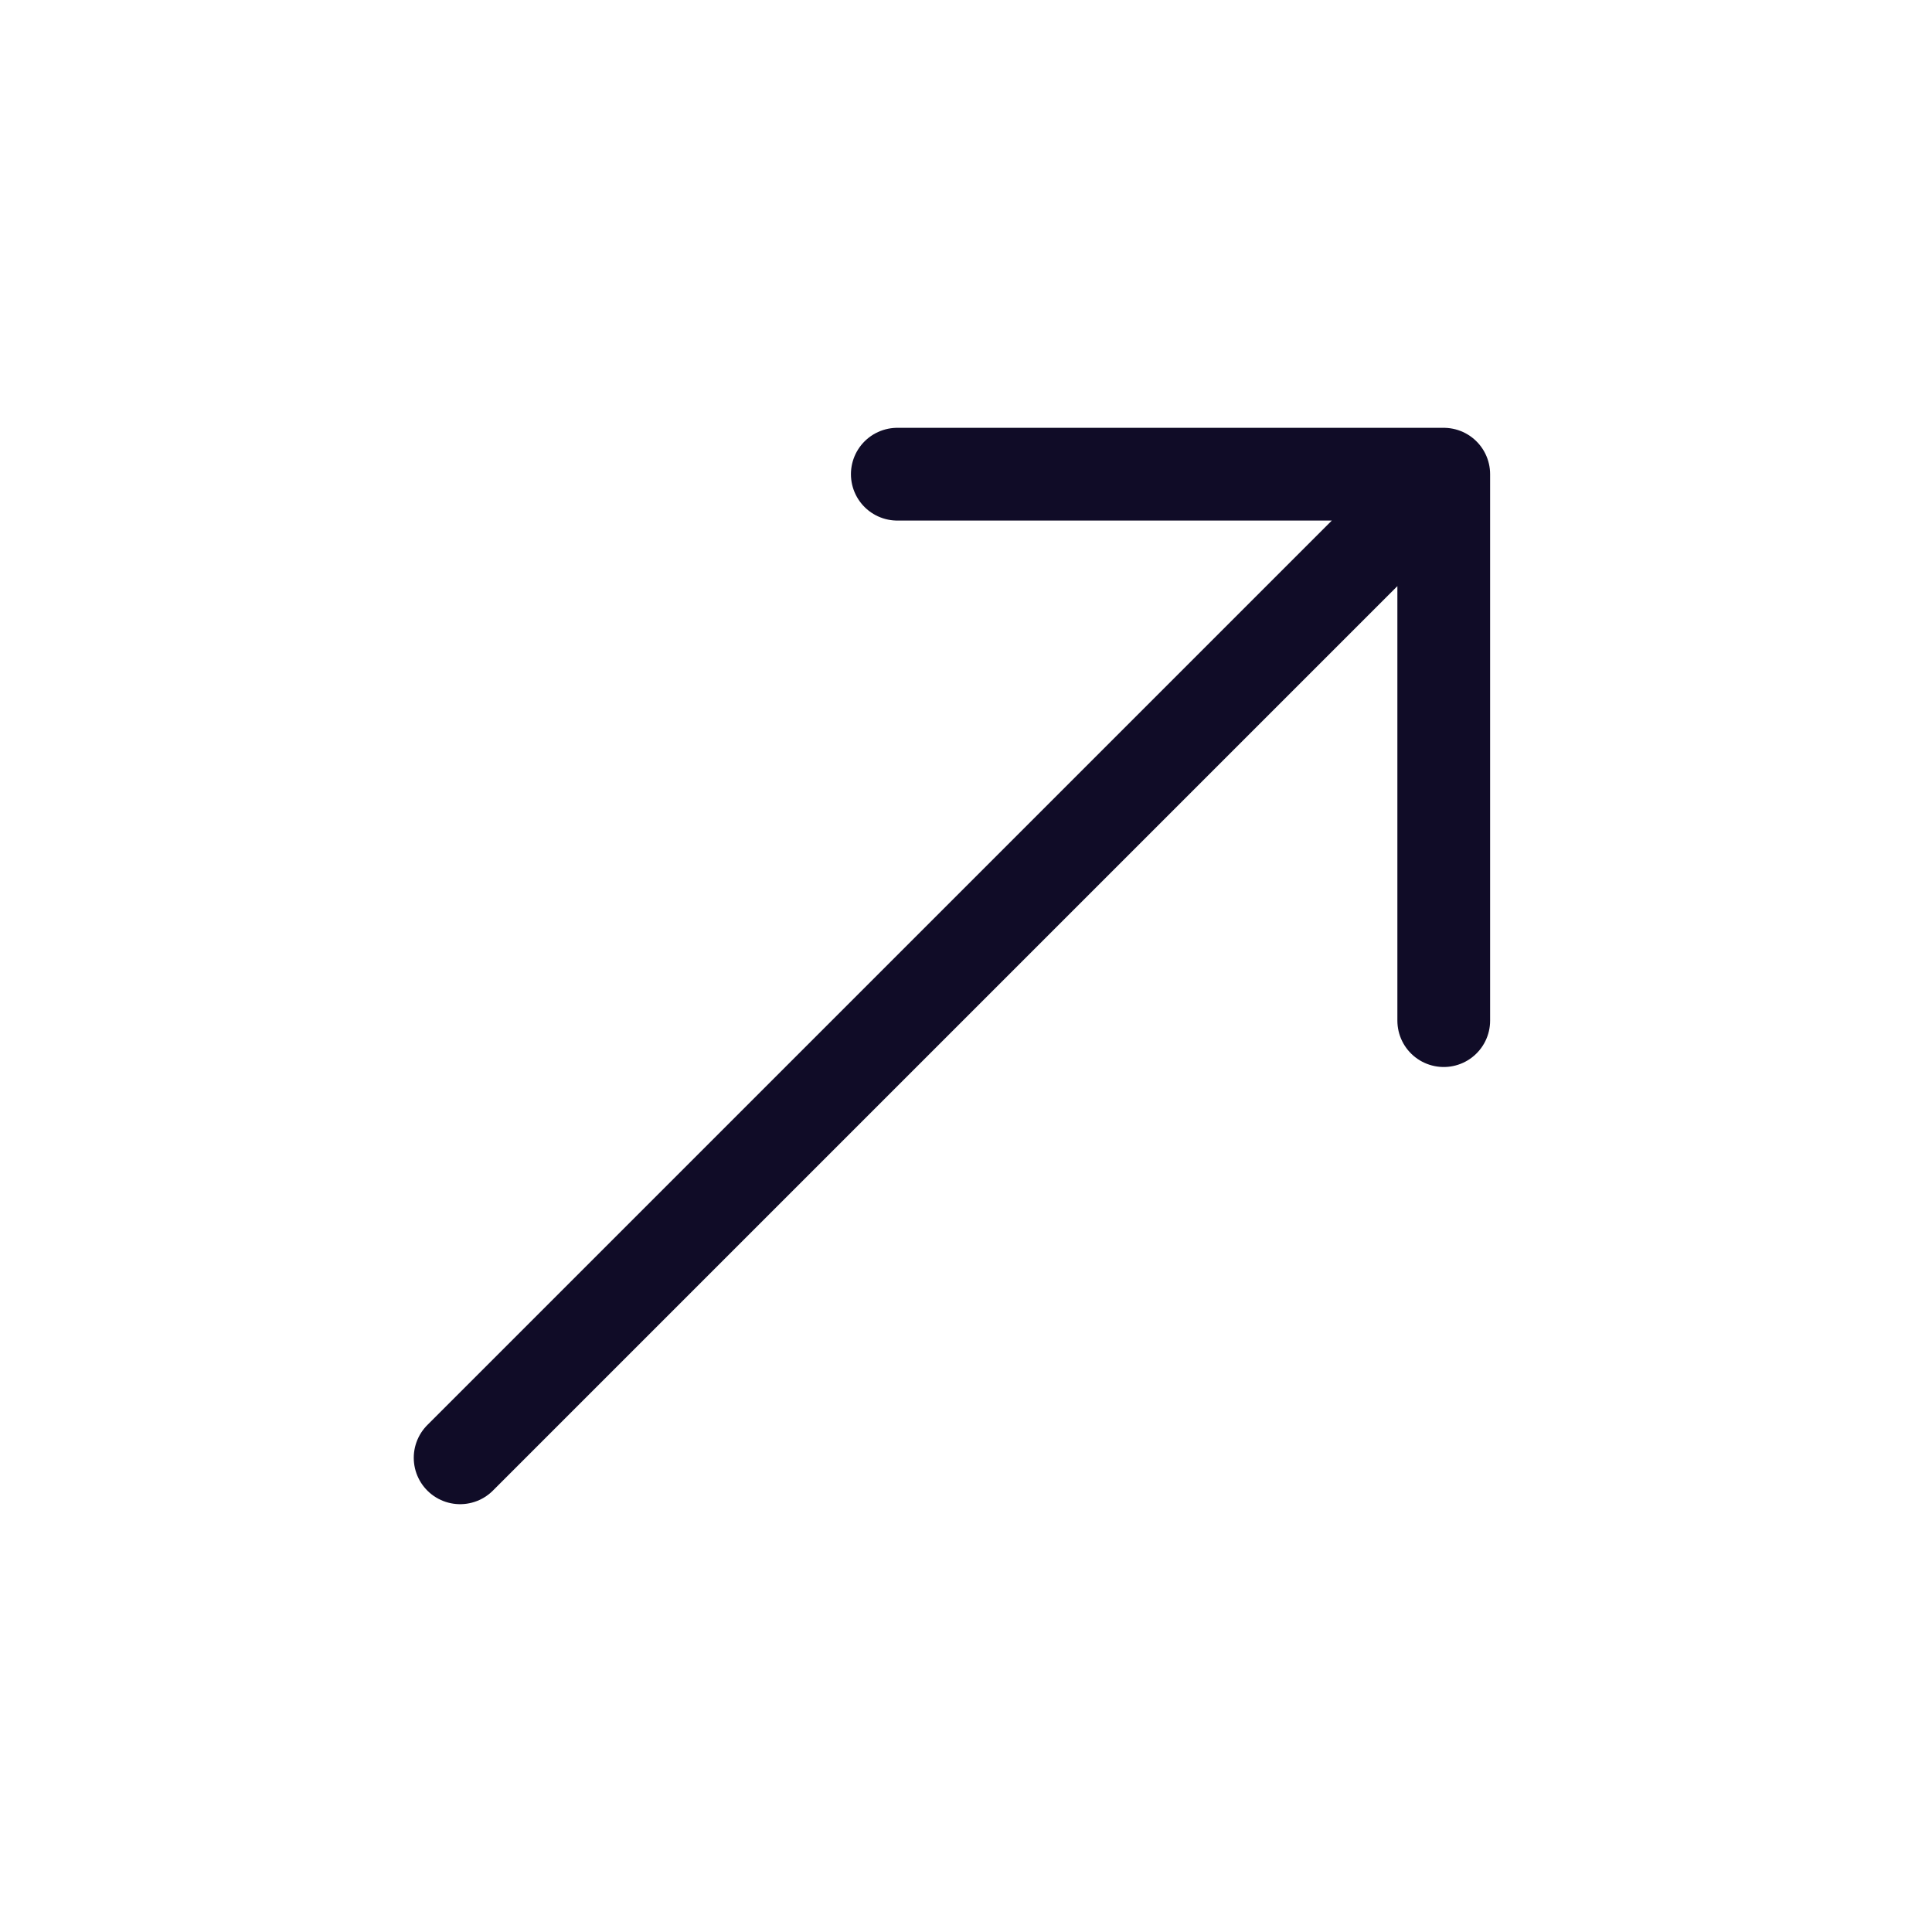 <?xml version="1.0" encoding="UTF-8"?> <svg xmlns="http://www.w3.org/2000/svg" width="25" height="25" viewBox="0 0 25 25" fill="none"> <path d="M18.682 6.136H11.611M18.682 6.136L18.682 13.207M18.682 6.136L5.954 18.864" stroke="#100C27" stroke-width="1.2" stroke-linecap="round" stroke-linejoin="round"></path> </svg> 